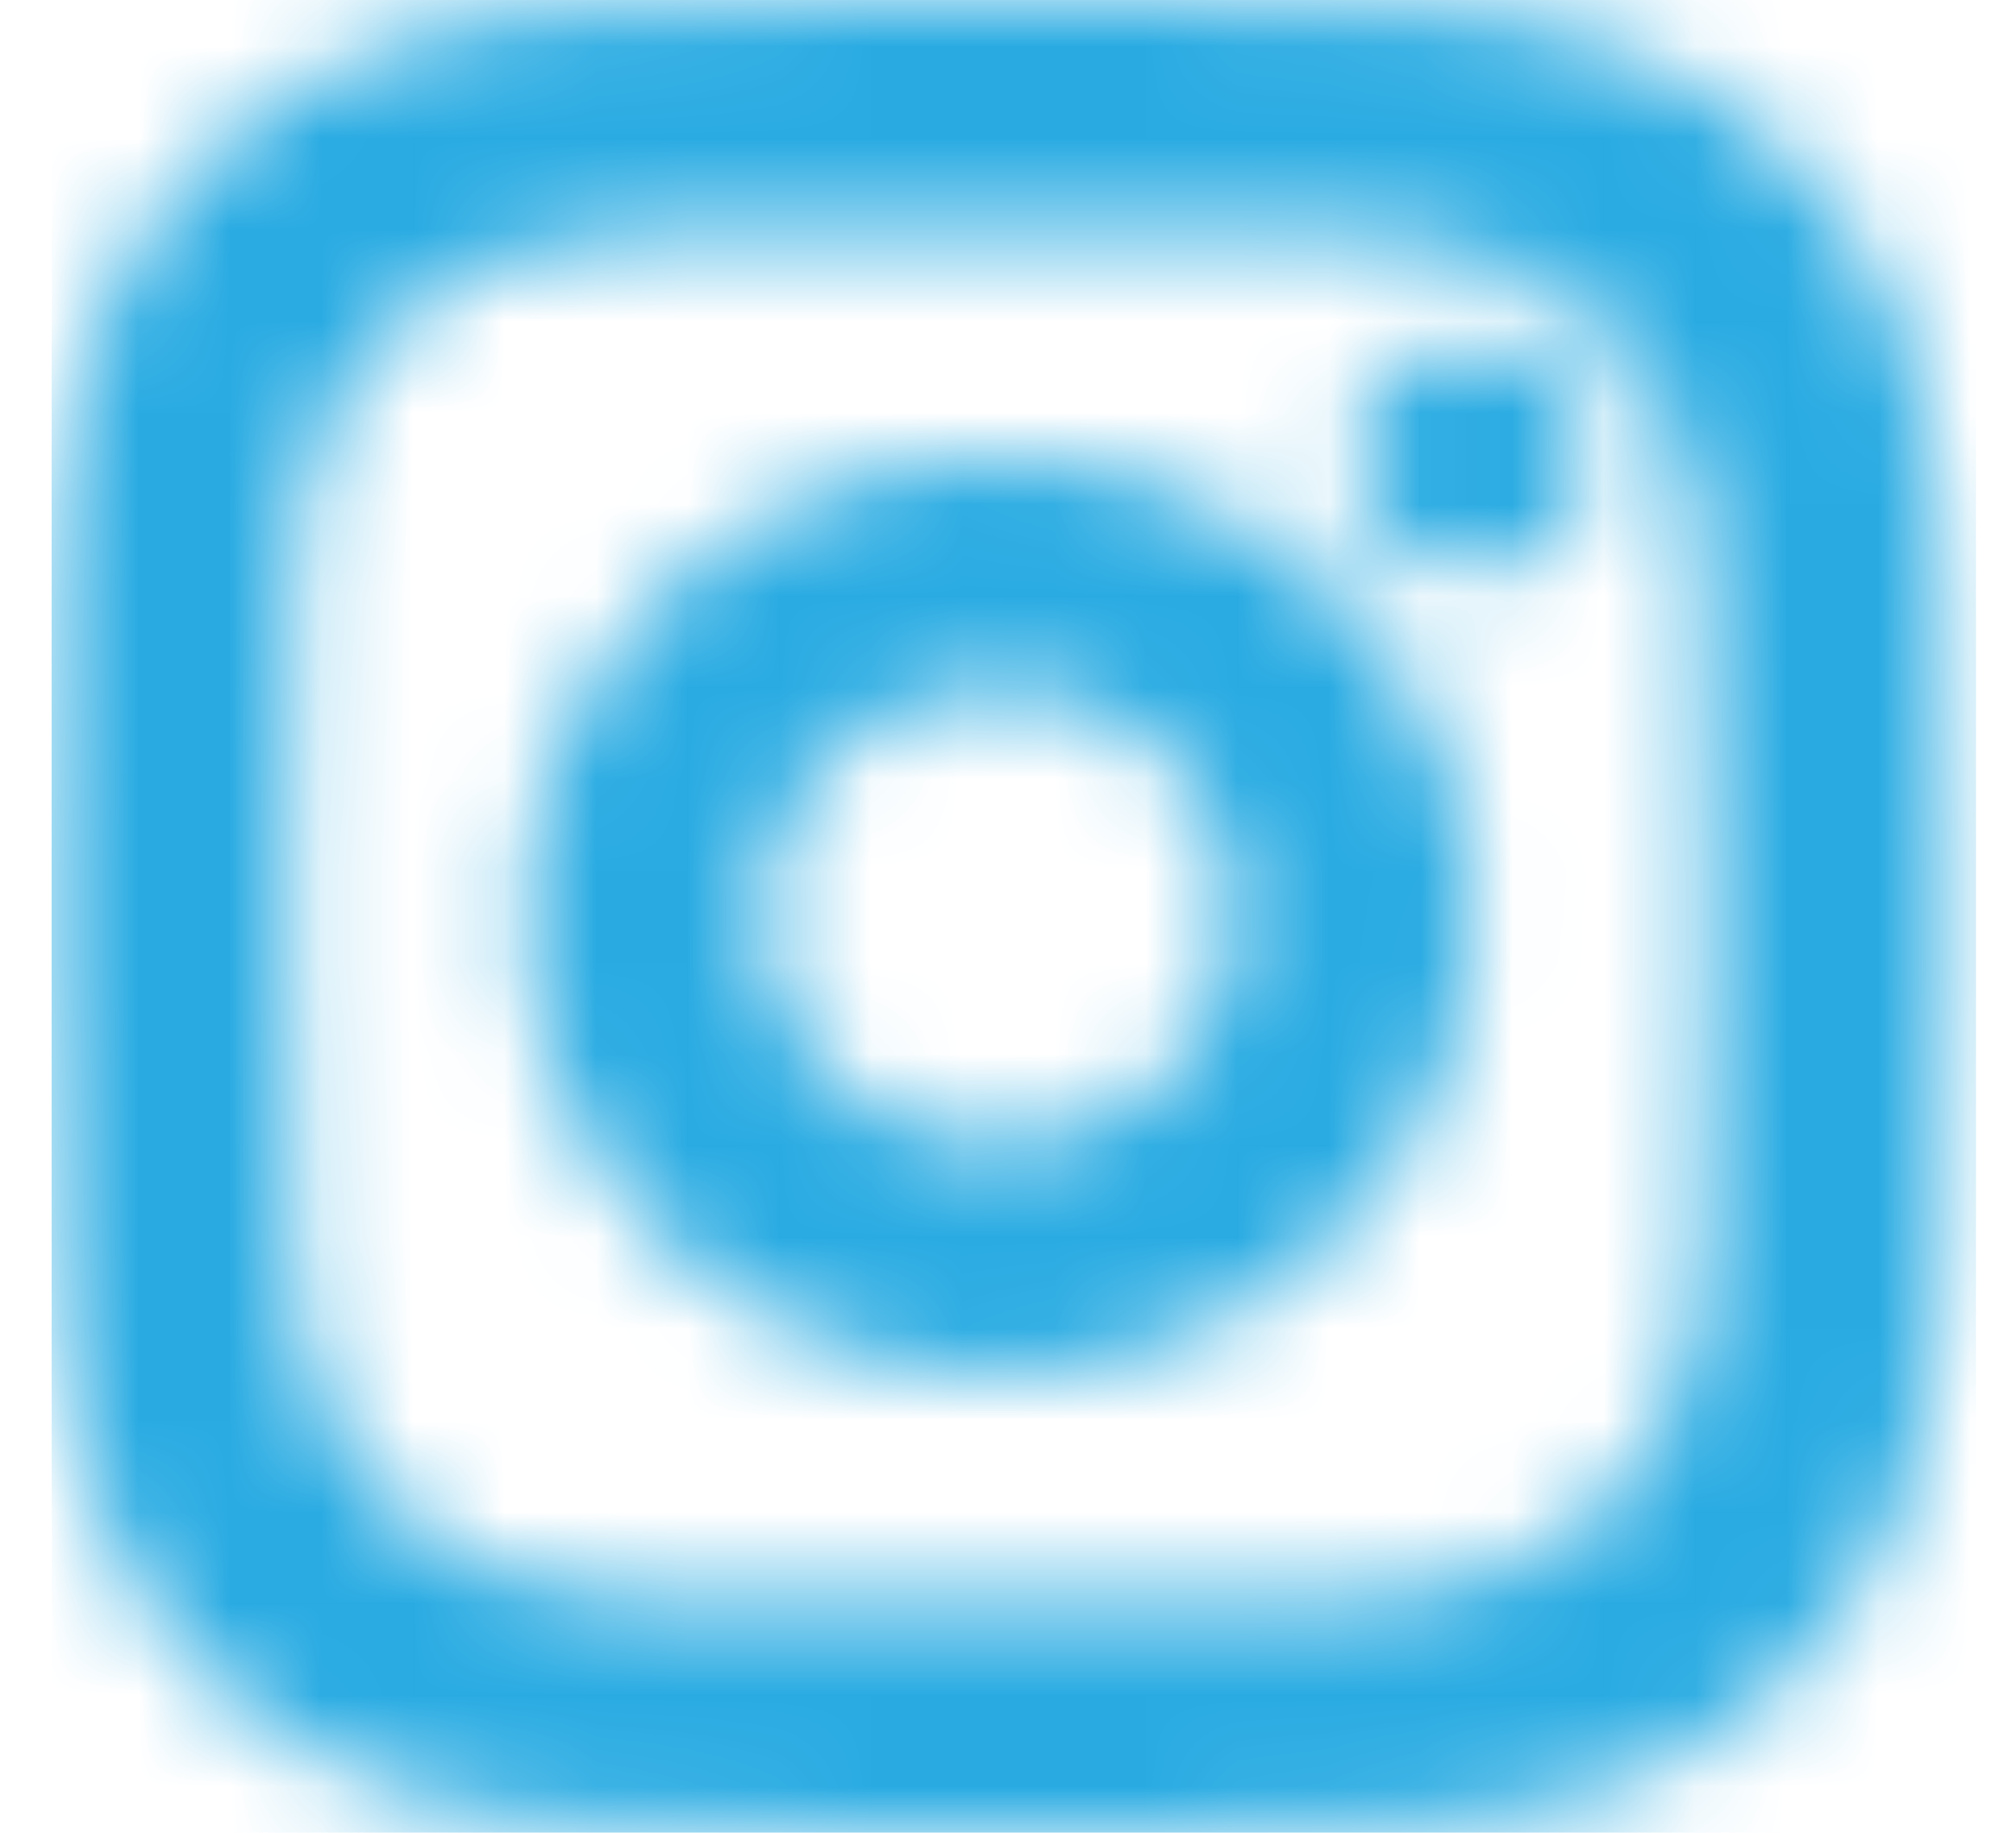 <svg width="22" height="20" viewBox="0 0 22 20" fill="none" xmlns="http://www.w3.org/2000/svg">
<mask id="mask0_541_7125" style="mask-type:alpha" maskUnits="userSpaceOnUse" x="0" y="0" width="22" height="20">
<path fill-rule="evenodd" clip-rule="evenodd" d="M20.688 3.447C20.424 2.79 20.073 2.233 19.498 1.677C18.923 1.121 18.348 0.781 17.669 0.526C17.014 0.278 16.255 0.108 15.161 0.062L15.143 0.061C14.055 0.015 13.692 0 10.897 0C8.086 0 7.735 0.008 6.632 0.062C5.53 0.108 4.78 0.278 4.125 0.526C3.446 0.781 2.871 1.121 2.296 1.677C1.721 2.233 1.37 2.79 1.106 3.447C0.851 4.08 0.675 4.815 0.627 5.873L0.626 5.891C0.579 6.944 0.563 7.295 0.563 10C0.563 12.72 0.571 13.06 0.627 14.127C0.675 15.193 0.851 15.92 1.106 16.553C1.37 17.21 1.721 17.767 2.296 18.323C2.871 18.879 3.446 19.22 4.125 19.474C4.78 19.722 5.538 19.892 6.632 19.938L6.651 19.939C7.739 19.985 8.102 20 10.897 20C13.708 20 14.059 19.992 15.161 19.938C16.263 19.892 17.014 19.722 17.669 19.474C18.348 19.22 18.923 18.879 19.498 18.323C20.073 17.767 20.424 17.21 20.688 16.553C20.943 15.92 21.119 15.185 21.167 14.127L21.168 14.109V14.109C21.215 13.056 21.231 12.705 21.231 10C21.231 7.28 21.223 6.94 21.167 5.873C21.119 4.807 20.943 4.08 20.688 3.447ZM18.589 13.694C18.545 14.583 18.392 15.071 18.26 15.388C18.093 15.812 17.881 16.123 17.552 16.441C17.224 16.759 16.91 16.956 16.465 17.126C16.129 17.253 15.633 17.401 14.714 17.444L14.666 17.445C13.704 17.486 13.382 17.5 10.897 17.5C8.372 17.5 8.073 17.493 7.08 17.444C6.161 17.401 5.657 17.253 5.329 17.126C4.891 16.963 4.57 16.759 4.241 16.441C3.913 16.123 3.709 15.819 3.533 15.388C3.402 15.064 3.249 14.583 3.205 13.694L3.203 13.655C3.161 12.718 3.147 12.404 3.147 10C3.147 7.564 3.154 7.267 3.205 6.306C3.249 5.417 3.402 4.929 3.533 4.612C3.701 4.188 3.913 3.877 4.241 3.559C4.57 3.242 4.884 3.044 5.329 2.874C5.664 2.747 6.161 2.599 7.08 2.557L7.12 2.555C8.088 2.514 8.413 2.5 10.897 2.5C13.415 2.5 13.721 2.507 14.714 2.557C15.633 2.599 16.137 2.747 16.465 2.874C16.903 3.037 17.224 3.242 17.552 3.559C17.881 3.877 18.085 4.181 18.26 4.612C18.392 4.936 18.545 5.417 18.589 6.306L18.59 6.345C18.633 7.282 18.647 7.596 18.647 10C18.647 12.413 18.633 12.727 18.59 13.666L18.589 13.694ZM17.355 5C17.355 5.69 16.777 6.25 16.064 6.25C15.35 6.25 14.772 5.69 14.772 5C14.772 4.31 15.35 3.75 16.064 3.75C16.777 3.75 17.355 4.31 17.355 5ZM10.897 5C8.045 5 5.73 7.241 5.73 10C5.73 12.759 8.045 15 10.897 15C13.748 15 16.064 12.759 16.064 10C16.064 7.241 13.748 5 10.897 5ZM8.313 10C8.313 11.383 9.474 12.5 10.897 12.5C12.32 12.5 13.48 11.377 13.48 10C13.48 8.617 12.326 7.5 10.897 7.5C9.468 7.5 8.313 8.623 8.313 10Z" fill="white"/>
</mask>
<g mask="url(#mask0_541_7125)">
<rect x="0.563" width="21" height="20" fill="#29ABE2"/>
</g>
</svg>
